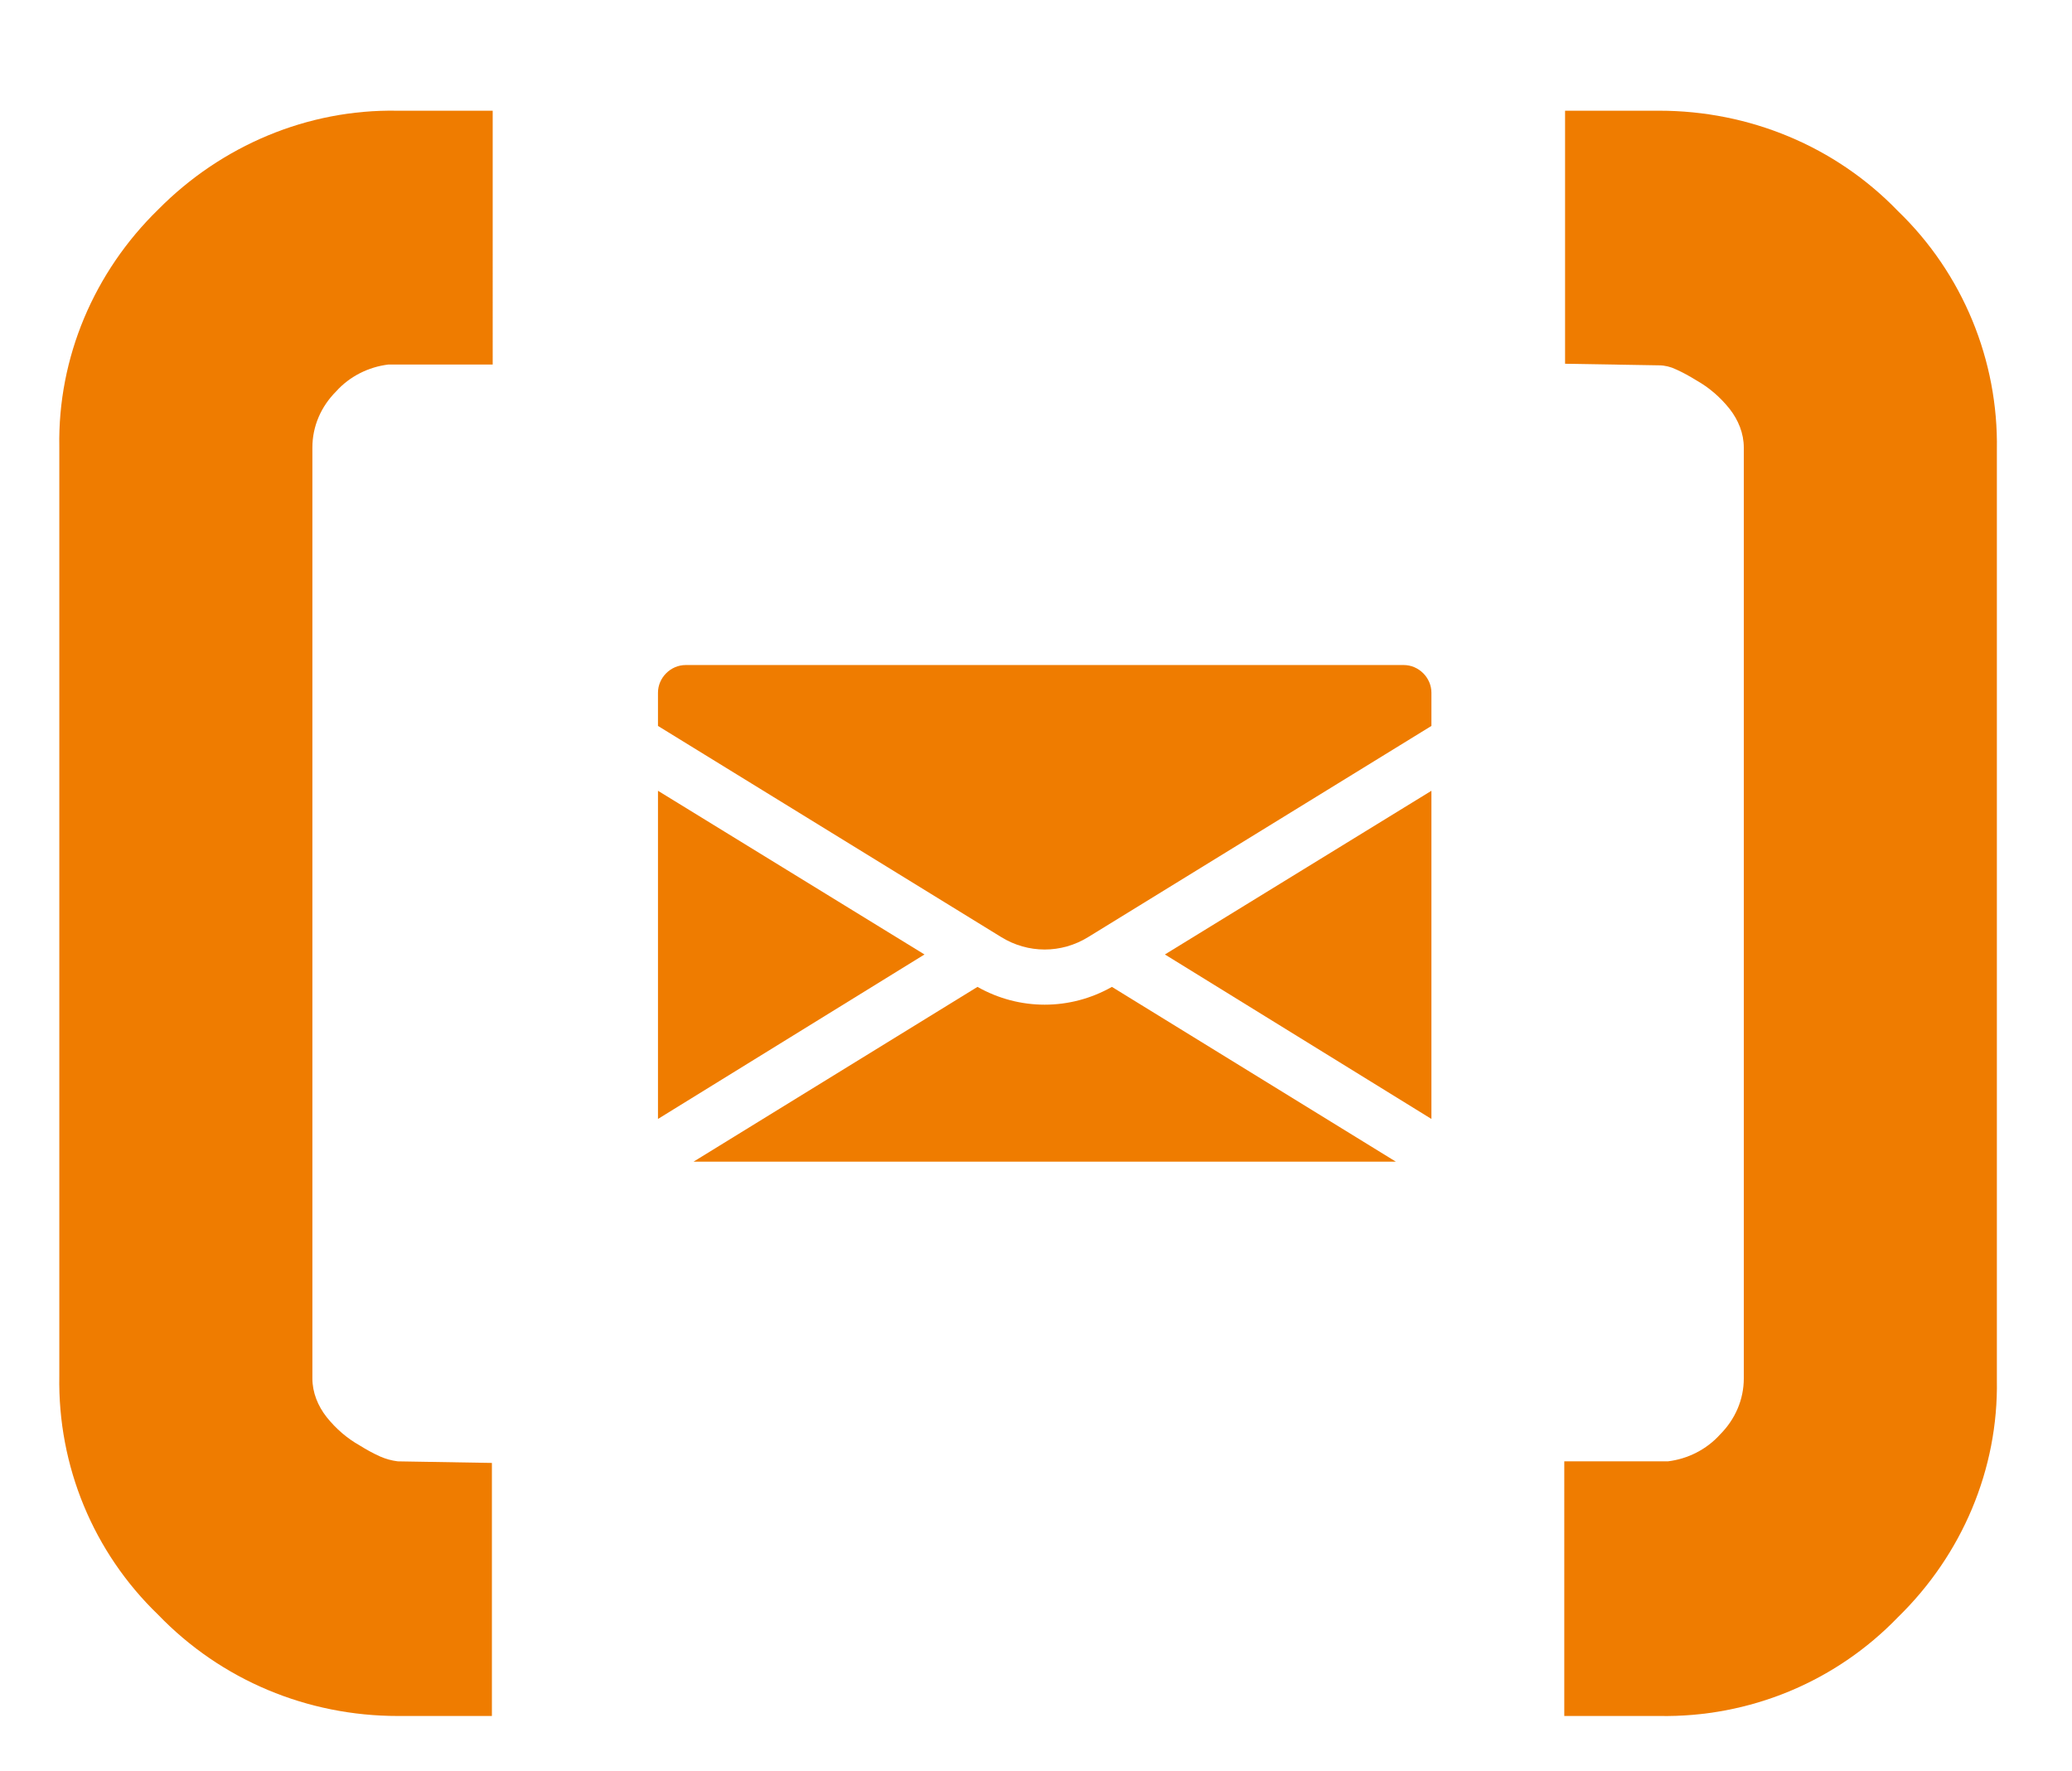 <?xml version="1.0" encoding="utf-8"?>
<!-- Generator: Adobe Illustrator 25.2.0, SVG Export Plug-In . SVG Version: 6.00 Build 0)  -->
<svg version="1.1" id="Ebene_1" xmlns="http://www.w3.org/2000/svg" xmlns:xlink="http://www.w3.org/1999/xlink" x="0px" y="0px"
	 viewBox="0 0 262 224" style="enable-background:new 0 0 262 224;" xml:space="preserve">
<style type="text/css">
	.st0{fill:none;}
	.st1{fill:#EF7C00;}
</style>
<path class="st0" d="M194.8,207h-9.5v0h51.2v-41.5c0.2,11-4.3,21.6-12.2,29.3C216.6,202.7,205.9,207.2,194.8,207z"/>
<path class="st0" d="M197.9,14h11.9c11.4,0,22.3,4.5,30.2,12.7v0c8.2,7.9,12.7,18.9,12.5,30.2V14L197.9,14L197.9,14z"/>
<path class="st0" d="M50.3,14H60v0H7.5v42.5c-0.2-11.3,4.4-22.2,12.5-30C28,18.4,38.9,13.8,50.3,14z"/>
<path class="st0" d="M199.1,184.9h11.8c2.5-0.3,4.9-1.5,6.6-3.4c1.9-1.8,3-4.4,3-7.1V56.7c0-1.8-0.7-3.5-1.8-4.9
	c-1.1-1.5-2.5-2.7-4.2-3.6c-0.8-0.5-1.7-1-2.6-1.4c-0.7-0.3-1.4-0.5-2.1-0.5l-11.9-0.2v138.9L199.1,184.9L199.1,184.9z"/>
<path class="st0" d="M20,204.3L20,204.3c-8.2-7.9-12.7-18.9-12.5-30.2V217h54.7v0H50.3C38.9,217,28,212.5,20,204.3z"/>
<path class="st0" d="M61,46.1L61,46.1l-11.8,0c-2.5,0.3-4.9,1.5-6.6,3.4c-1.9,1.8-3,4.4-3,7.1v117.7c0,1.8,0.7,3.5,1.8,4.9
	c1.1,1.5,2.5,2.7,4.2,3.6c0.8,0.5,1.7,1,2.6,1.4c0.7,0.3,1.4,0.5,2.1,0.5l11.9,0.2V46.1H61z"/>
<path class="st1" d="M137.6,118.5L181,91.8v-4.2c0-1.9-1.6-3.5-3.5-3.5H86.7c-1.9,0-3.5,1.6-3.5,3.5v4.2l43.4,26.7
	C130,120.6,134.2,120.6,137.6,118.5z"/>
<polygon class="st1" points="83.2,100 83.2,141.5 116.9,120.7 "/>
<polygon class="st1" points="181,141.5 181,100 147.3,120.7 "/>
<path class="st1" d="M123.6,124.8l-35.9,22.1h88.8l-35.9-22.1C135.3,127.8,128.9,127.8,123.6,124.8z"/>
<path class="st1" d="M48.1,184.2c-0.9-0.4-1.8-0.9-2.6-1.4c-1.6-0.9-3-2.1-4.2-3.6c-1.1-1.4-1.8-3.1-1.8-4.9V56.6
	c0-2.7,1.1-5.2,3-7.1c1.7-1.9,4.1-3.1,6.6-3.4H61v0h1.3V14H60v0h-9.8C38.9,13.8,28,18.4,20,26.5c-8.1,7.9-12.7,18.7-12.5,30v117.5
	c-0.2,11.4,4.3,22.3,12.5,30.2v0C28,212.5,38.9,217,50.3,217h11.9v-32l-11.9-0.2C49.5,184.7,48.8,184.5,48.1,184.2z"/>
<path class="st1" d="M240,26.7c-7.9-8.2-18.8-12.7-30.2-12.7h-11.9v32l11.9,0.2c0.7,0,1.5,0.2,2.1,0.5c0.9,0.4,1.8,0.9,2.6,1.4
	c1.6,0.9,3,2.1,4.2,3.6c1.1,1.4,1.8,3.1,1.8,4.9v117.7c0,2.7-1.1,5.2-3,7.1c-1.7,1.9-4.1,3.1-6.6,3.4h-11.8v0h-1.3V217h2.2v0h9.8
	c11.4,0.2,22.3-4.3,30.2-12.5c8.1-7.9,12.7-18.7,12.5-30V56.9C252.7,45.6,248.2,34.6,240,26.7L240,26.7z"/>
</svg>
